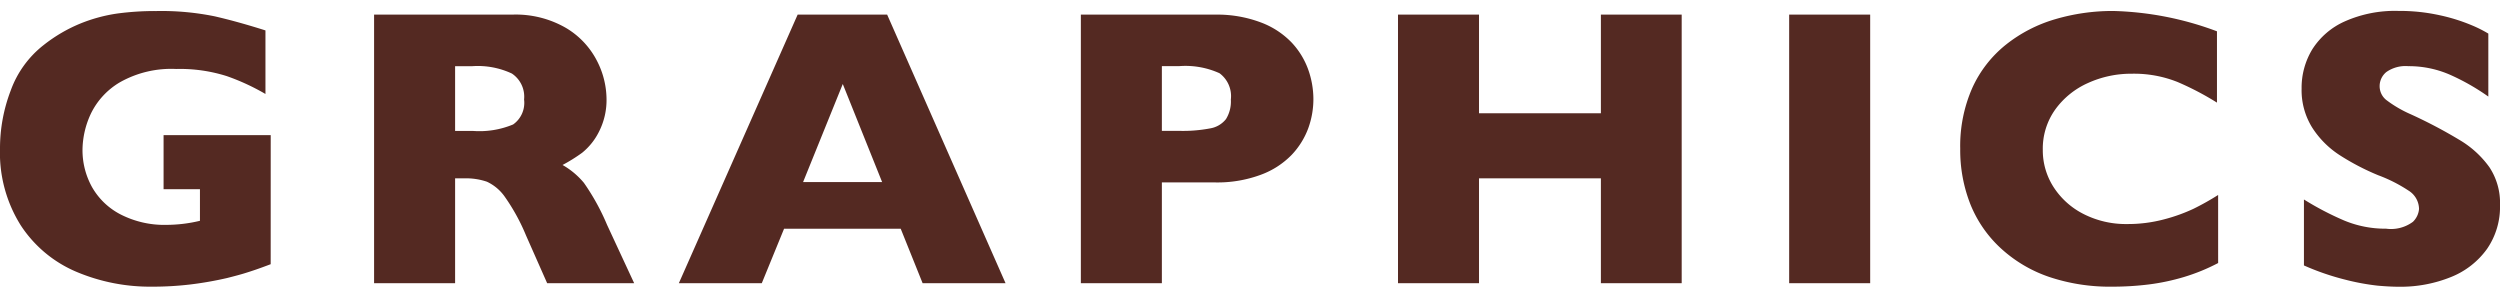 <svg xmlns="http://www.w3.org/2000/svg" width="151.202" height="18" viewBox="0 0 151.202 16.676"><defs><style>.a{fill:#542922;}</style></defs><path class="a" d="M17.355-1.148q-.527.2-.9.328t-.721.234q-.346.105-1,.27A21.178,21.178,0,0,1,12.51.076a19.367,19.367,0,0,1-2.338.135,11.443,11.443,0,0,1-4.57-.9,7.506,7.506,0,0,1-3.357-2.8A8.25,8.25,0,0,1,.984-8.156a9.8,9.8,0,0,1,.65-3.5A6.122,6.122,0,0,1,3.621-14.4a9.233,9.233,0,0,1,2.232-1.307,9.583,9.583,0,0,1,2.209-.6,17.076,17.076,0,0,1,2.379-.152,16.119,16.119,0,0,1,3.539.322q1.395.322,3.059.85v3.844a13.47,13.47,0,0,0-2.332-1.078,9.337,9.337,0,0,0-3.07-.434,6.293,6.293,0,0,0-3.393.8,4.451,4.451,0,0,0-1.77,1.916,5.266,5.266,0,0,0-.5,2.156,4.6,4.6,0,0,0,.574,2.268A4.2,4.2,0,0,0,8.285-4.154a5.817,5.817,0,0,0,2.8.627,8.782,8.782,0,0,0,1.992-.246v-1.91h-2.2v-3.27h6.48ZM39.338,0H34.076L32.8-2.883A11.987,11.987,0,0,0,31.533-5.2a2.73,2.73,0,0,0-1.1-.937A3.891,3.891,0,0,0,29.06-6.34h-.551V0h-4.9V-16.242h8.332a6.058,6.058,0,0,1,3.3.82,4.924,4.924,0,0,1,1.857,1.992,5.111,5.111,0,0,1,.568,2.227,4.21,4.21,0,0,1-.475,2.08,3.811,3.811,0,0,1-1,1.236,9.925,9.925,0,0,1-1.184.738,4.678,4.678,0,0,1,1.295,1.084A13.624,13.624,0,0,1,37.7-3.527ZM32.681-11.109a1.682,1.682,0,0,0-.738-1.57,4.859,4.859,0,0,0-2.4-.445H28.509v3.914h1.055A5.29,5.29,0,0,0,32.019-9.6,1.6,1.6,0,0,0,32.681-11.109ZM61.8,0H56.784L55.46-3.293H48.405L47.058,0H42.042l7.184-16.242H54.64ZM54.335-6.117l-2.379-5.93-2.4,5.93Zm26.084-5.016a5.163,5.163,0,0,1-.311,1.764,4.694,4.694,0,0,1-1,1.605,5,5,0,0,1-1.869,1.207,7.558,7.558,0,0,1-2.771.463H71.255V0h-4.9V-16.242h8.109a7.473,7.473,0,0,1,2.771.469,5.014,5.014,0,0,1,1.869,1.219,4.712,4.712,0,0,1,1,1.629A5.345,5.345,0,0,1,80.419-11.133Zm-4.992.023a1.722,1.722,0,0,0-.686-1.588,4.991,4.991,0,0,0-2.455-.428H71.255v3.914h1.055a8.8,8.8,0,0,0,1.875-.152,1.537,1.537,0,0,0,.949-.562A2.021,2.021,0,0,0,75.427-11.109ZM102.694,0H97.807V-6.34H90.436V0h-4.9V-16.242h4.9v5.965h7.371v-5.965h4.887Zm11.4,0h-4.9V-16.242h4.9Zm21.045-1.219a11.684,11.684,0,0,1-2.062.844,13.058,13.058,0,0,1-2.127.451,17.8,17.8,0,0,1-2.221.135,11.516,11.516,0,0,1-3.8-.586A8.234,8.234,0,0,1,122.007-2.1a7.321,7.321,0,0,1-1.852-2.672,8.916,8.916,0,0,1-.615-3.357,8.7,8.7,0,0,1,.727-3.674,7.1,7.1,0,0,1,2.033-2.619,8.71,8.71,0,0,1,2.977-1.541,12.258,12.258,0,0,1,3.521-.5,19.187,19.187,0,0,1,6.27,1.23v4.313a17.293,17.293,0,0,0-2.385-1.248,7.08,7.08,0,0,0-2.771-.5,6.294,6.294,0,0,0-2.648.563,4.893,4.893,0,0,0-1.98,1.605,4.065,4.065,0,0,0-.75,2.438,4.1,4.1,0,0,0,.656,2.256,4.645,4.645,0,0,0,1.822,1.629,5.638,5.638,0,0,0,2.631.6,8.488,8.488,0,0,0,2.238-.287,10.208,10.208,0,0,0,1.775-.639,15.647,15.647,0,0,0,1.482-.832Zm17.048-3.5a4.481,4.481,0,0,1-.779,2.637,4.926,4.926,0,0,1-2.174,1.705,8.127,8.127,0,0,1-3.2.592q-.5,0-1.236-.064a13.96,13.96,0,0,1-1.945-.357,15.268,15.268,0,0,1-2.525-.867V-5.062a17.815,17.815,0,0,0,2.42,1.266,6.466,6.466,0,0,0,2.549.5,2.226,2.226,0,0,0,1.623-.416,1.218,1.218,0,0,0,.369-.779,1.327,1.327,0,0,0-.633-1.107,9,9,0,0,0-1.84-.932,14.553,14.553,0,0,1-2.344-1.225,5.553,5.553,0,0,1-1.646-1.658,4.269,4.269,0,0,1-.639-2.355,4.479,4.479,0,0,1,.645-2.373,4.48,4.48,0,0,1,1.969-1.693,7.461,7.461,0,0,1,3.234-.633,11.283,11.283,0,0,1,2.514.264,10.883,10.883,0,0,1,1.9.592,7.592,7.592,0,0,1,1.031.516v3.809a13.363,13.363,0,0,0-2.221-1.277,6.2,6.2,0,0,0-2.619-.562,2.02,2.02,0,0,0-1.324.352,1.1,1.1,0,0,0-.41.867,1.065,1.065,0,0,0,.41.832,7.2,7.2,0,0,0,1.465.855,29.259,29.259,0,0,1,3,1.582,5.926,5.926,0,0,1,1.764,1.623A3.922,3.922,0,0,1,152.187-4.723Z" transform="translate(-0.984 16.465)"/></svg>